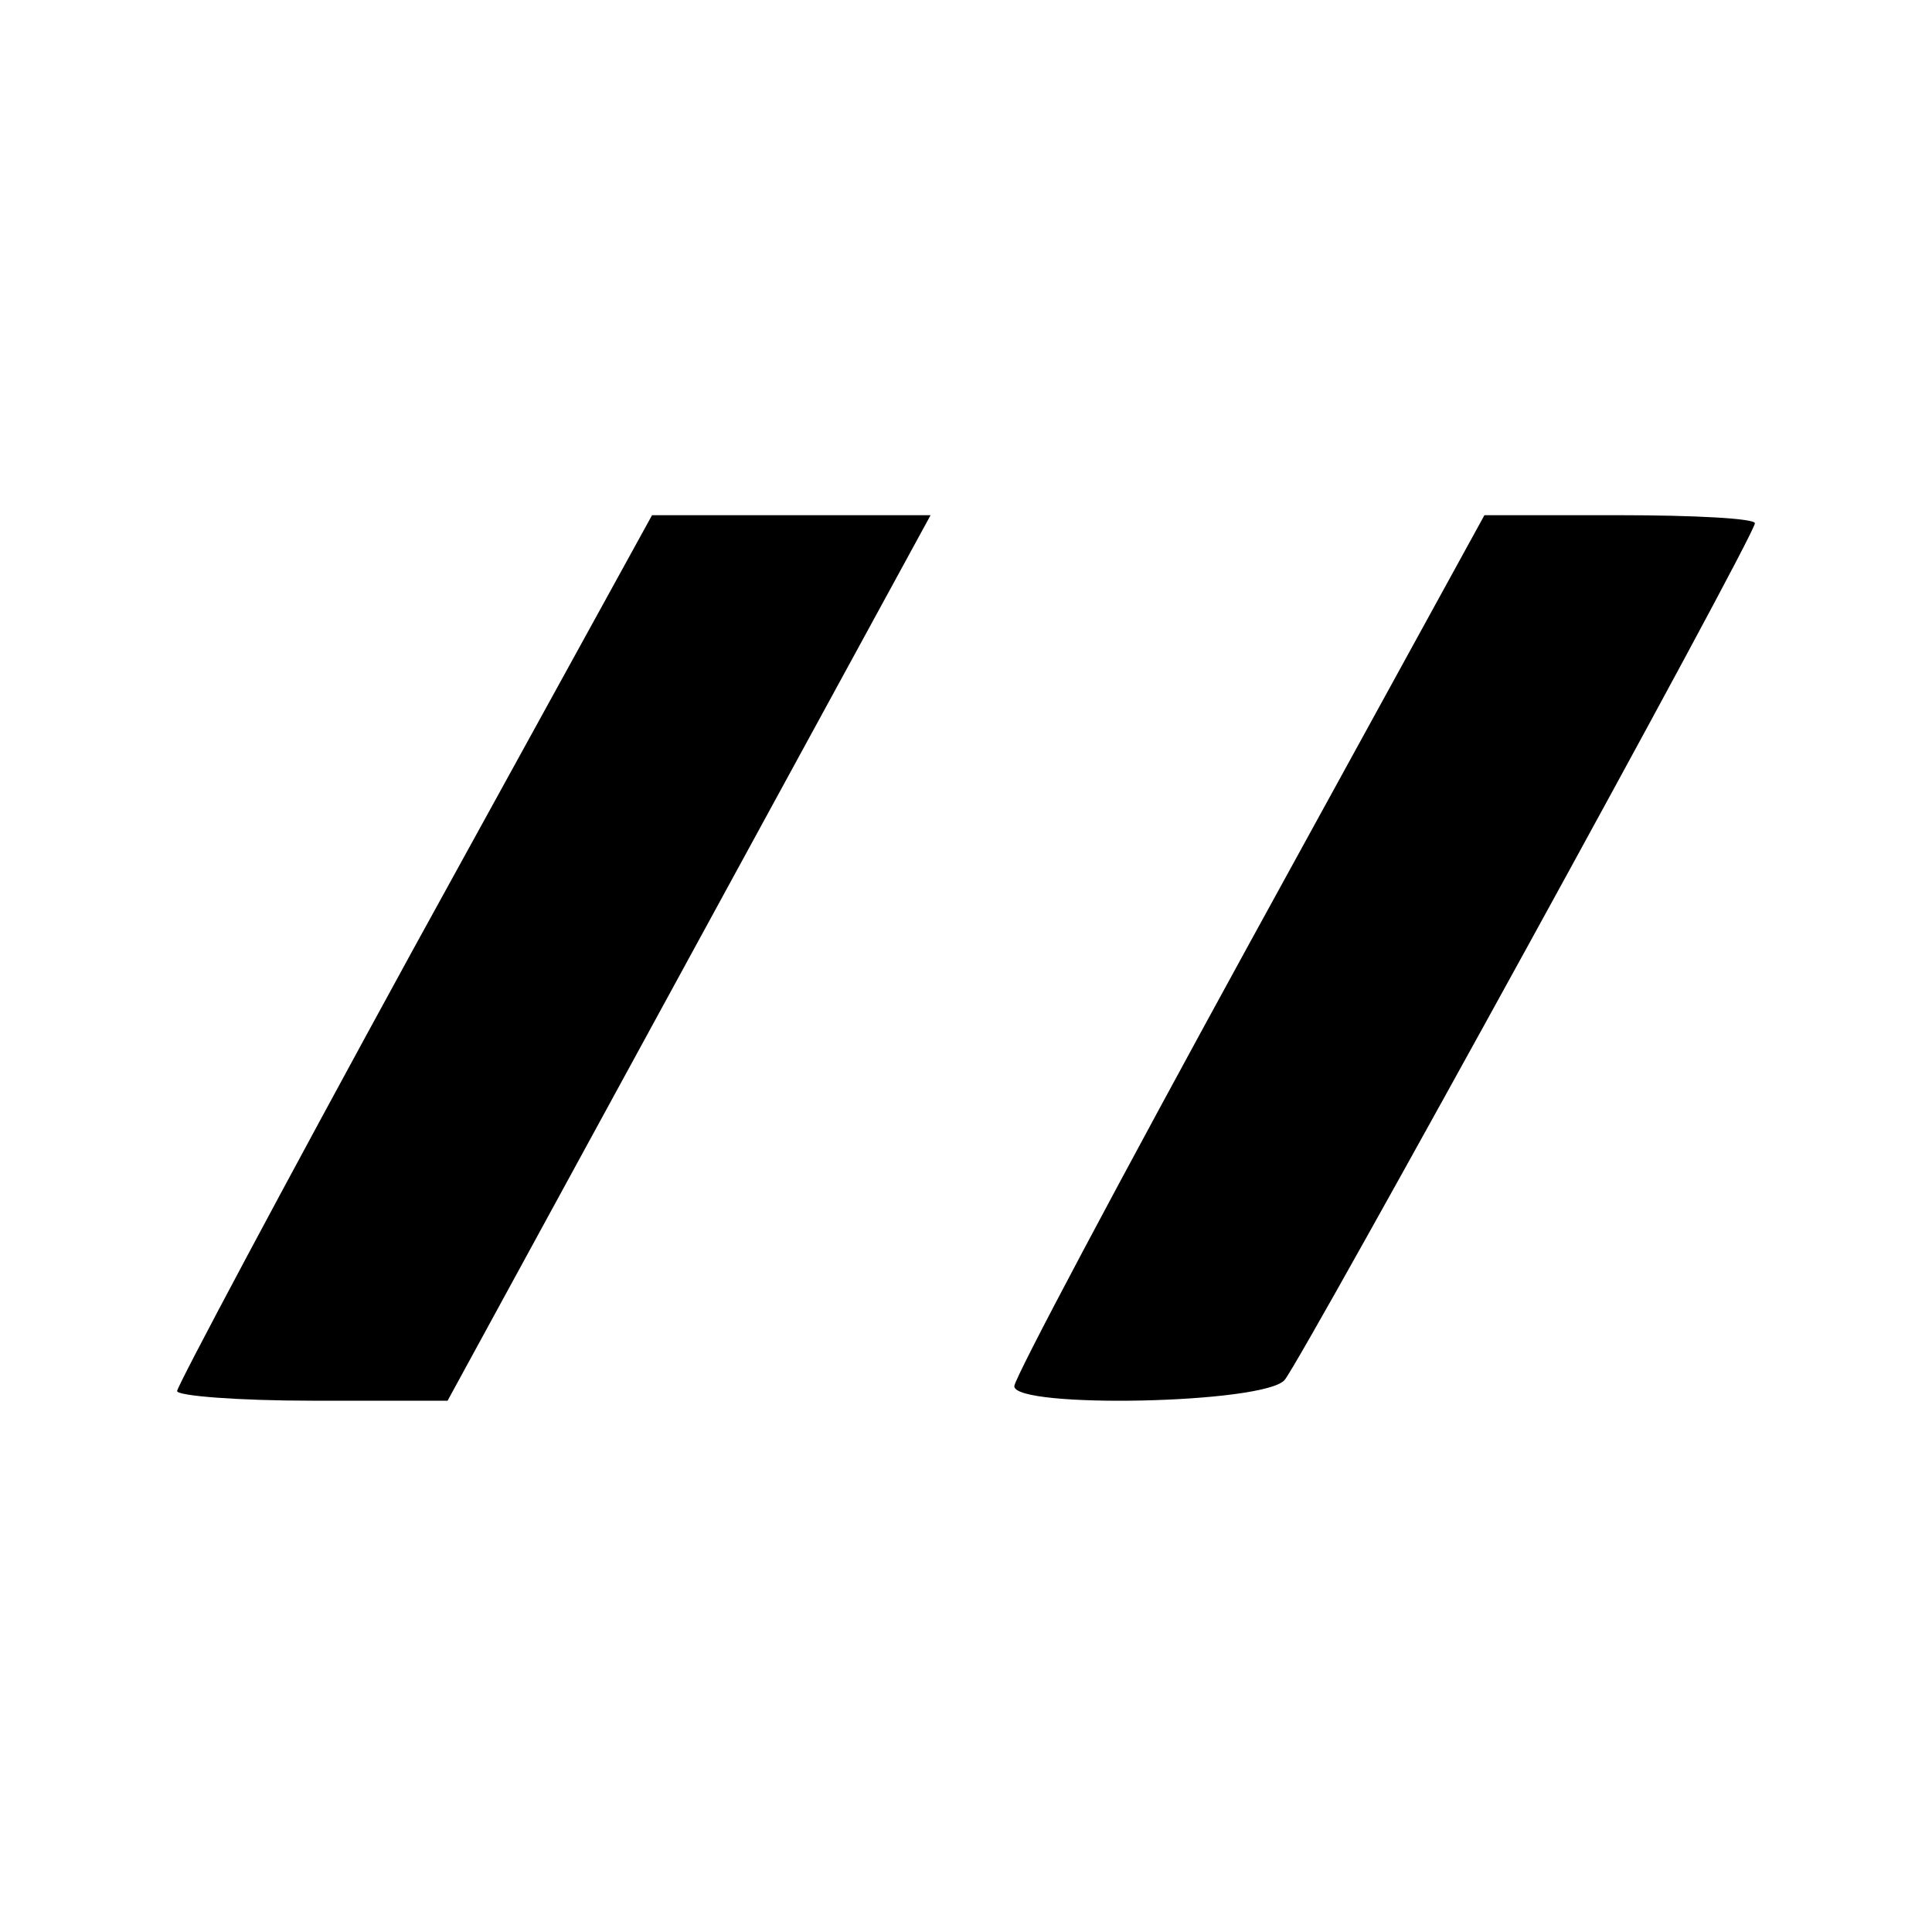 <?xml version="1.0" standalone="no"?>
<!DOCTYPE svg PUBLIC "-//W3C//DTD SVG 20010904//EN"
 "http://www.w3.org/TR/2001/REC-SVG-20010904/DTD/svg10.dtd">
<svg version="1.0" xmlns="http://www.w3.org/2000/svg"
 width="120pt" height="120pt" viewBox="0 0 120 120"
 preserveAspectRatio="xMidYMid meet">
<g transform="translate(0,120) scale(0.1,-0.1)"
fill="#000000" stroke="none">
<path d="M257 611 c-81 -148 -147 -272 -147 -275 0 -3 38 -6 84 -6 l84 0 150
275 150 275 -86 0 -87 0 -148 -269z"/>
<path d="M776 614 c-80 -146 -146 -270 -146 -275 0 -14 156 -11 168 4 12 15
292 524 292 532 0 3 -38 5 -84 5 l-84 0 -146 -266z"/>
</g>
</svg>
